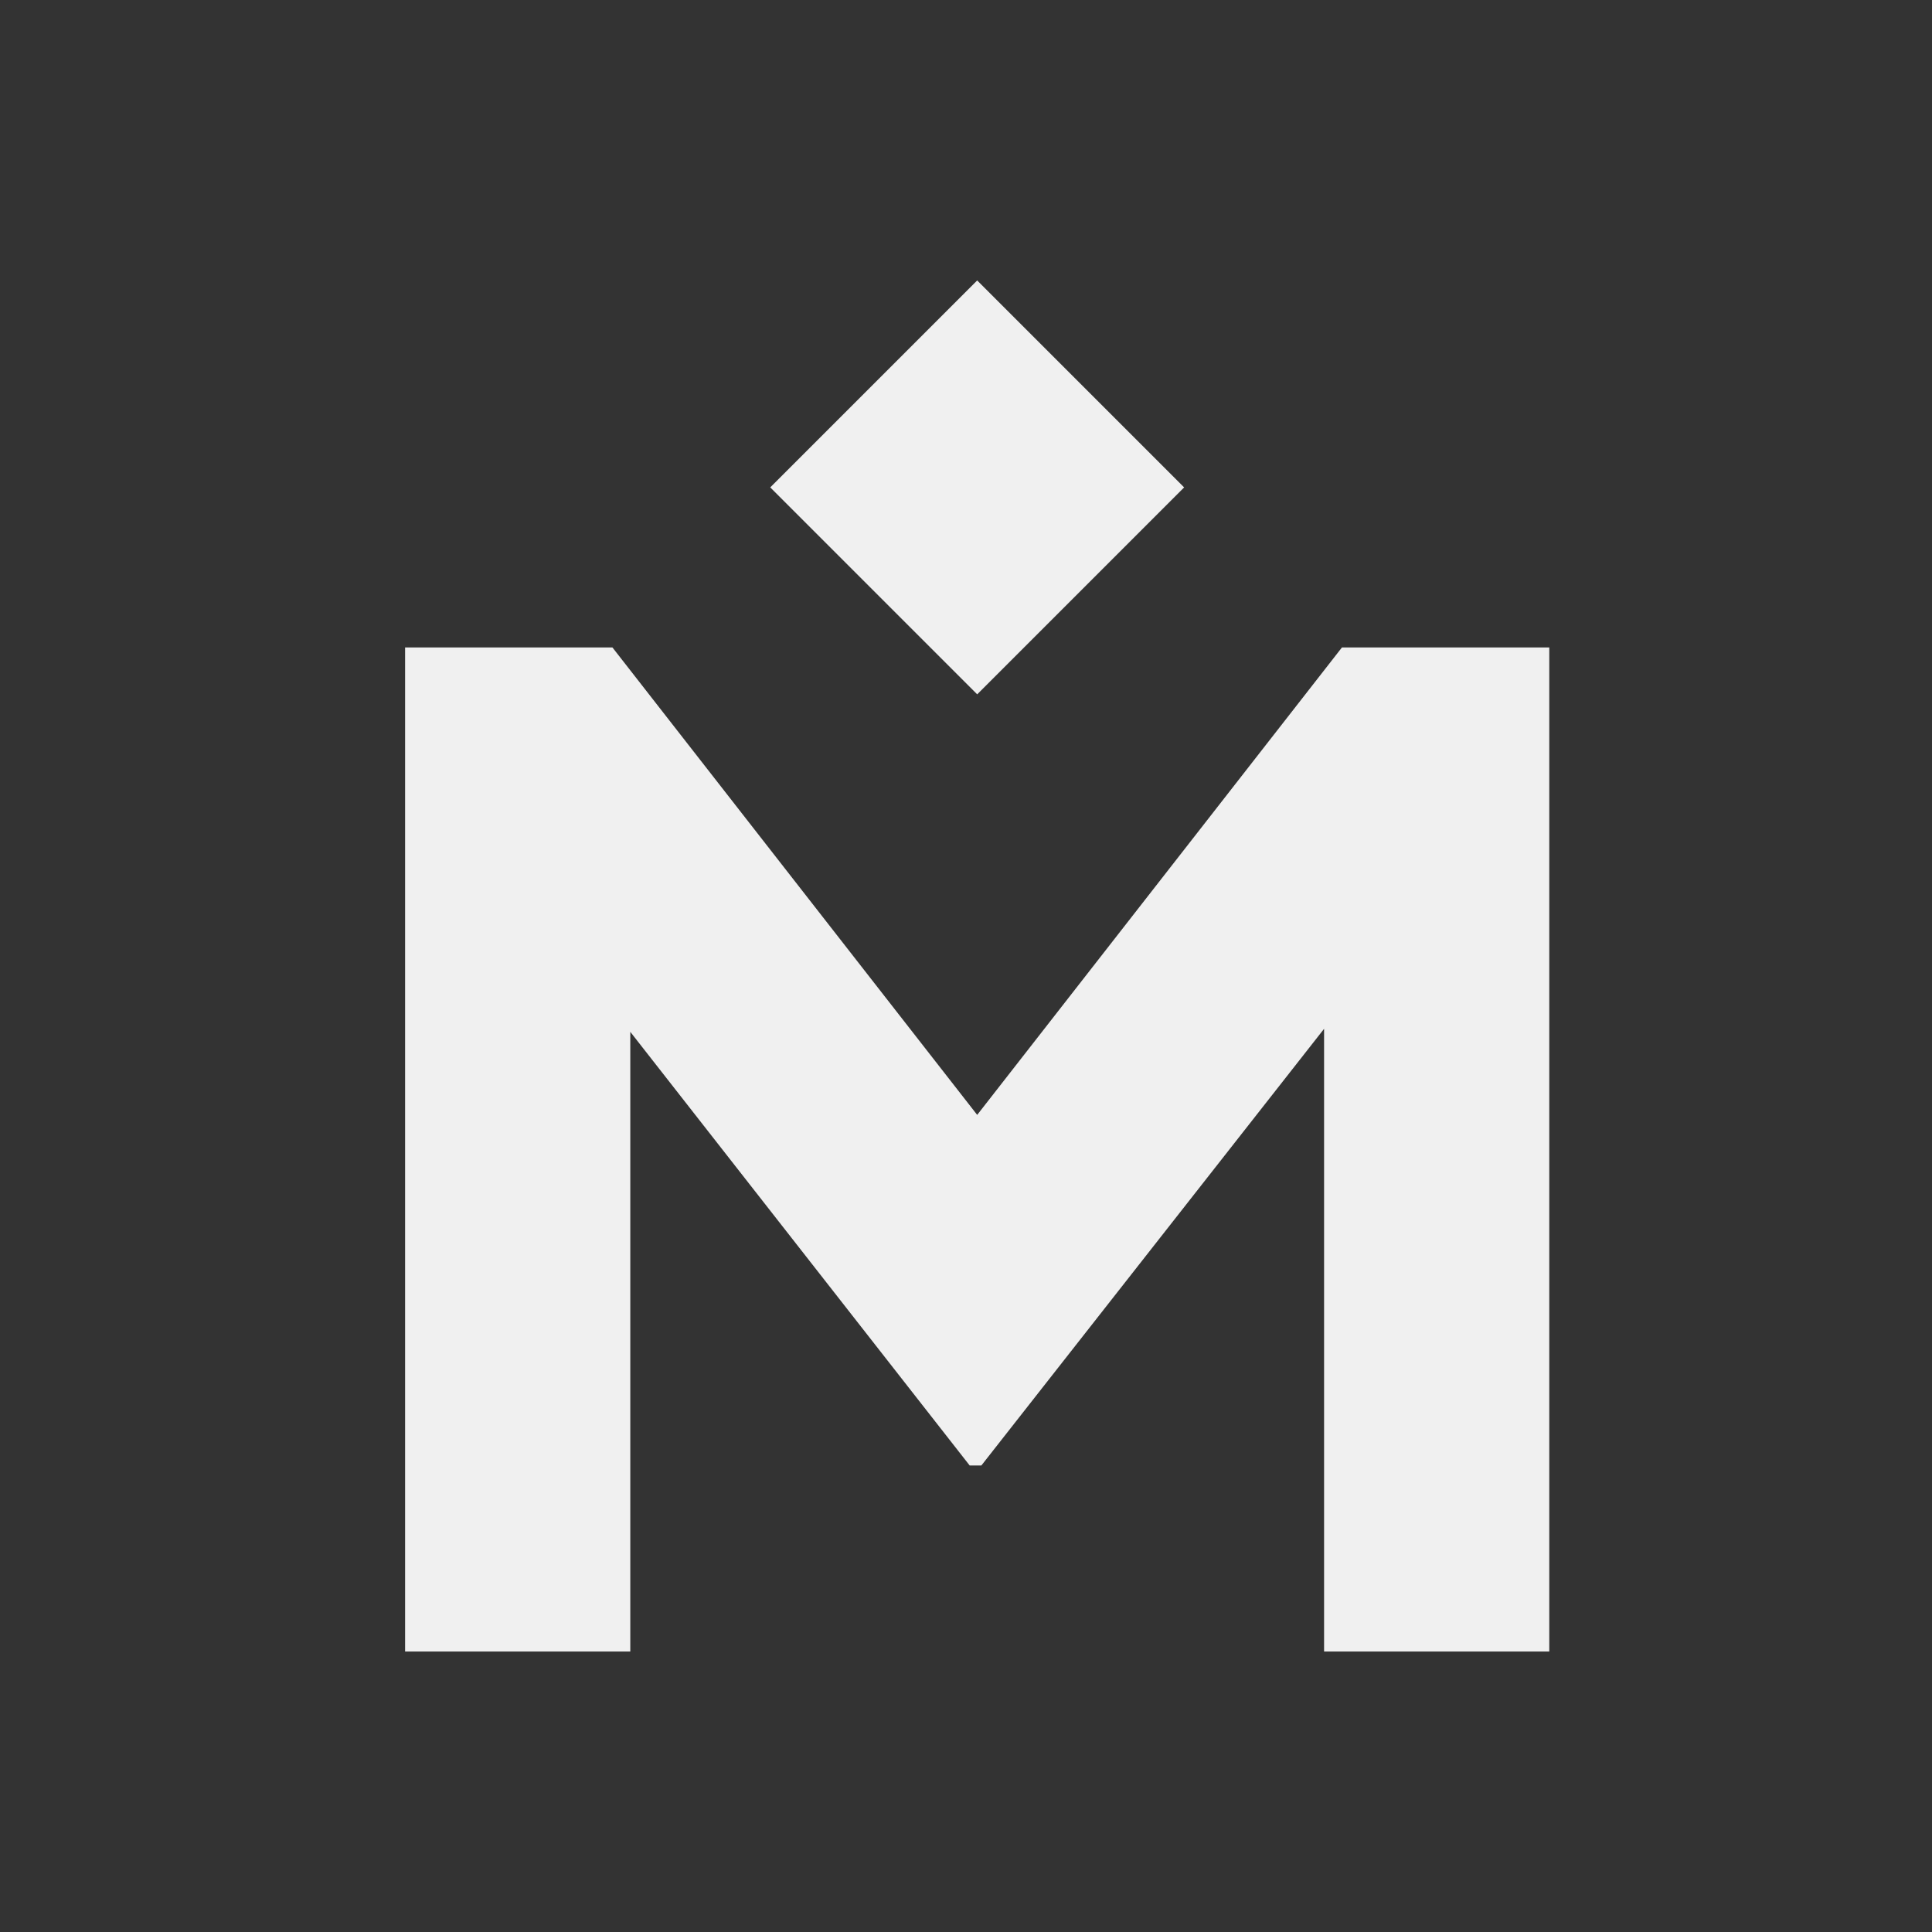 <svg  width="62" height="62" fill="#f0f0f0"><rect width="100%" height="100%" fill="#333333" stroke="none"/><path d="M43.064 20.778l-11.705 15-11.705-15H13V53h7.227V33.113l10.891 13.916h.375l10.998-14.013V53h7.227V20.778h-6.654zM38 15.641L31.359 9l-6.641 6.641 6.641 6.641L38 15.641z"/></svg>